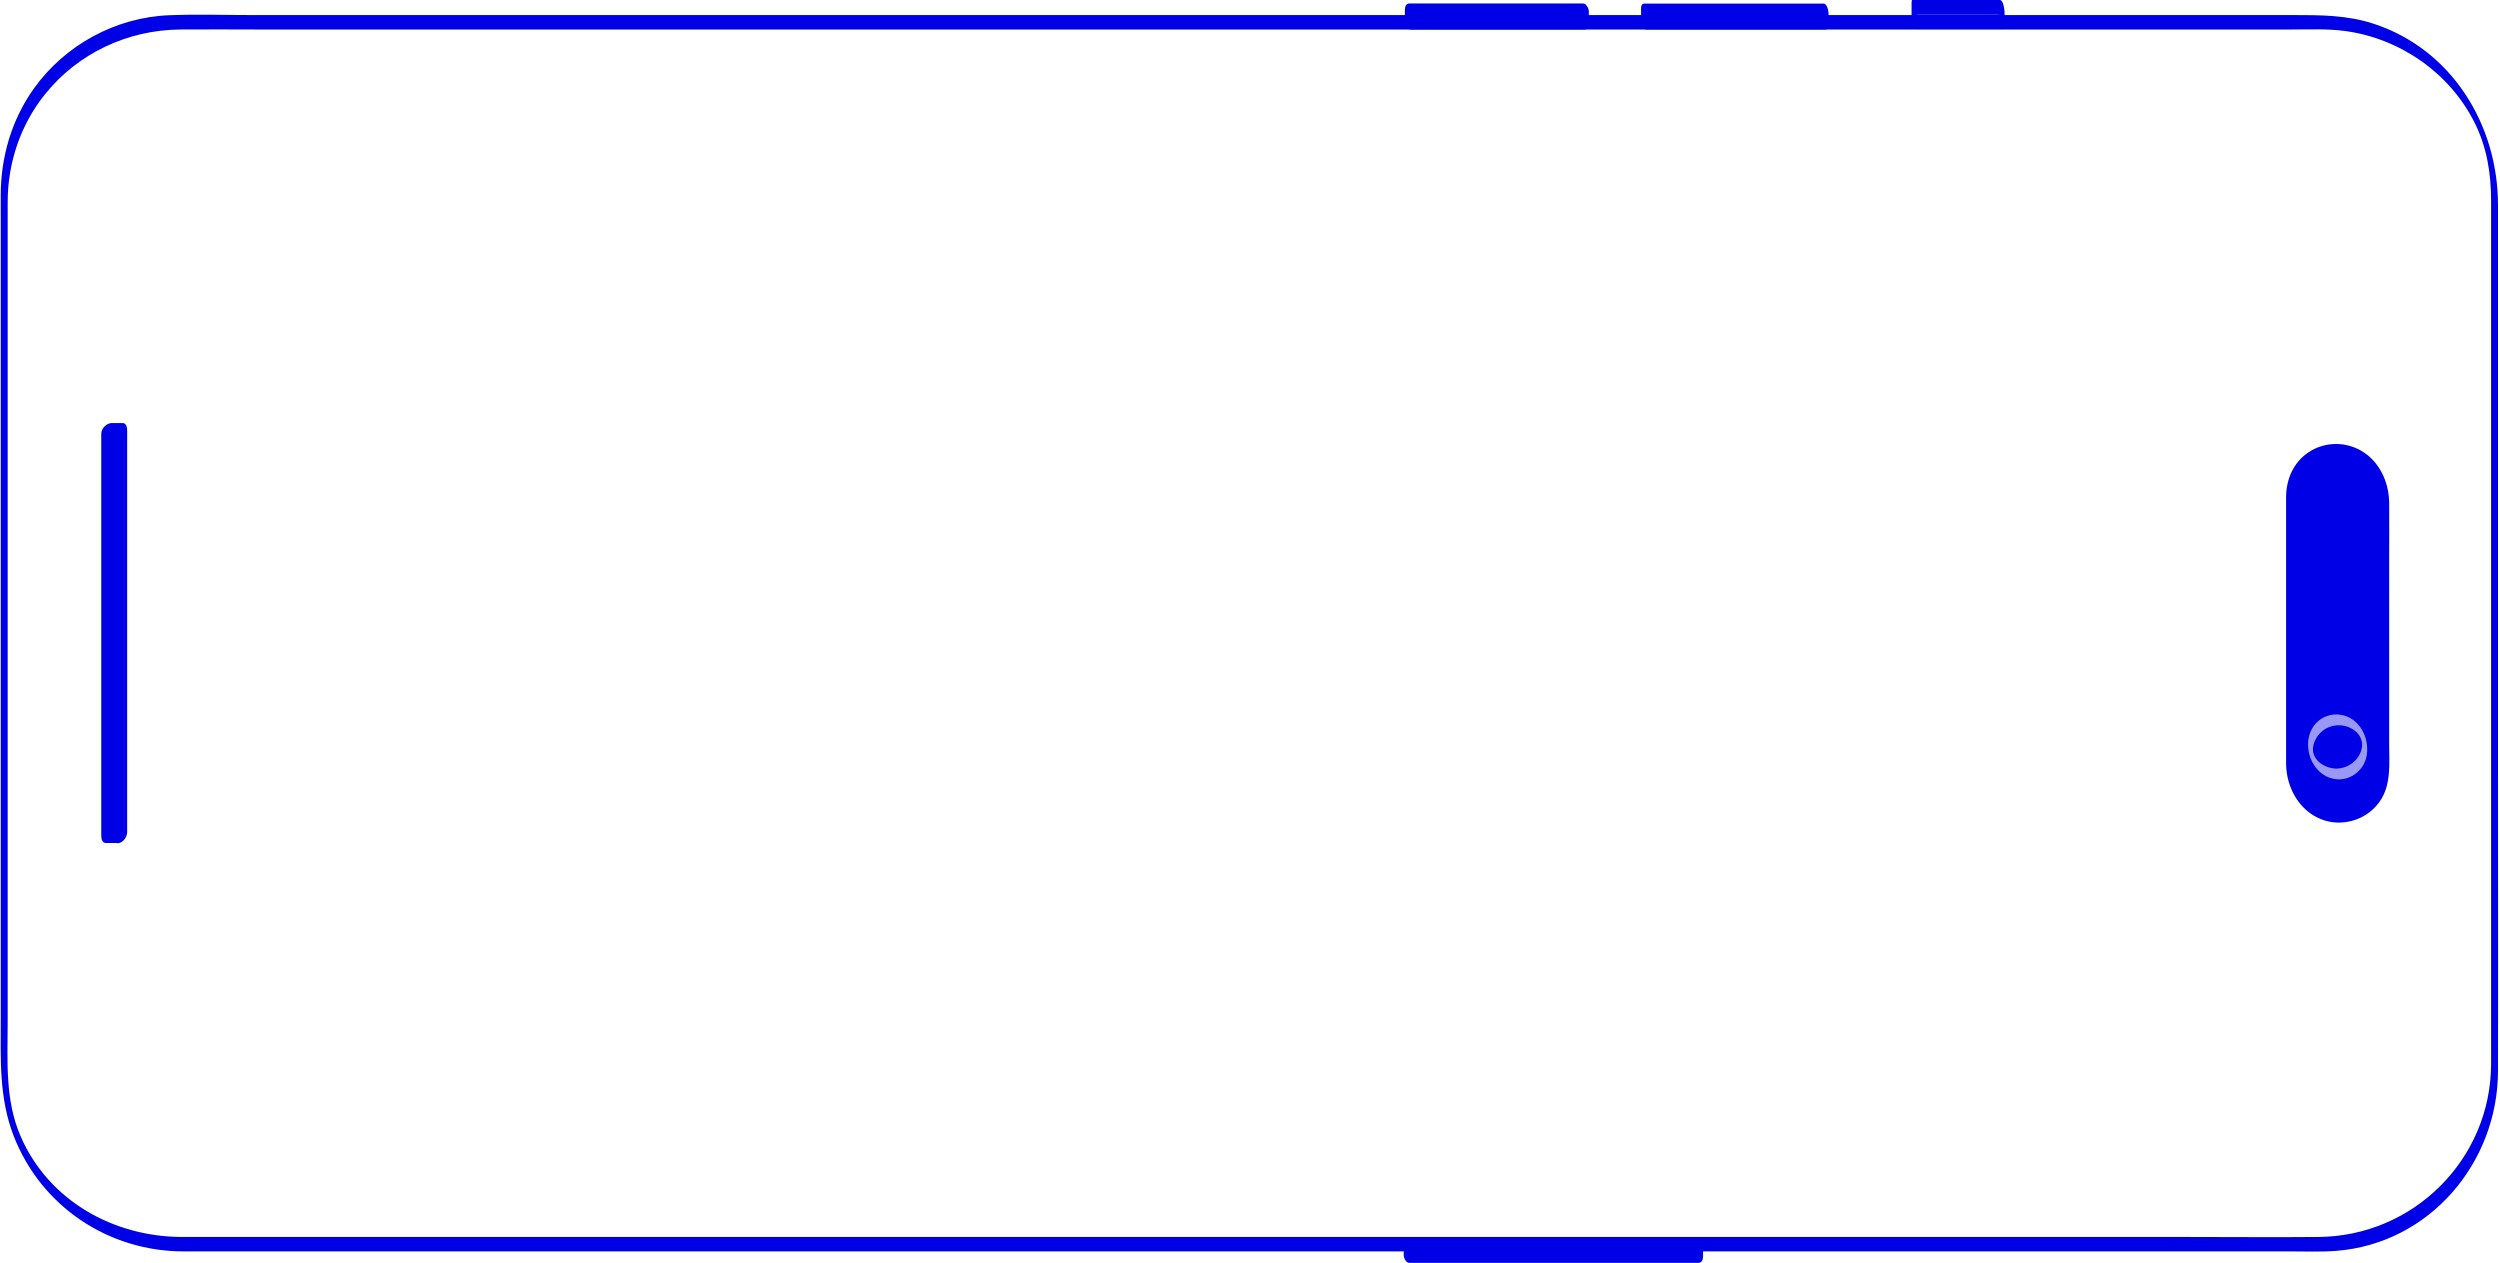 <svg width="970" height="490" viewBox="0 0 970 490" fill="none" xmlns="http://www.w3.org/2000/svg">
<g clip-path="url(#clip0_4773_506)">
<path d="M925.663 297.737L925.663 193.672C925.663 183.374 917.316 175.025 907.019 175.025C896.722 175.025 888.374 183.374 888.374 193.672L888.374 297.737C888.374 308.036 896.722 316.384 907.019 316.384C917.316 316.384 925.663 308.036 925.663 297.737Z" fill="#0000E6"/>
<path d="M888.779 485.541C894.666 485.541 900.649 485.792 906.516 485.328C942.724 482.471 969.127 451.18 969.224 415.565C969.34 376.302 969.224 337.02 969.224 297.756L969.224 79.549C969.224 48.374 951.217 19.014 920.78 9.15C910.666 5.868 900.533 5.849 890.111 5.849L98.133 5.849C87.324 5.849 76.477 5.482 65.688 5.907C44.824 6.717 25.119 17.489 13.036 34.495C4.448 46.618 0.317 60.941 0.279 75.727C0.26 79.82 0.279 83.912 0.279 88.004L0.279 395.413C0.279 410.855 -0.435 425.989 5.316 440.757C15.951 468.071 41.987 485.483 71.131 485.541C92.863 485.579 114.577 485.541 136.29 485.541L888.779 485.541ZM849.425 479.943L70.745 479.943C44.188 479.943 18.981 465.967 8.076 441.065C1.823 426.8 2.981 411.415 2.981 396.281L2.981 91.112C2.981 86.827 2.962 82.541 2.981 78.256C3.019 63.142 7.922 48.529 17.36 36.696C30.137 20.693 49.514 11.62 69.896 11.447C79.797 11.35 89.718 11.447 99.619 11.447L889.146 11.447C896.113 11.447 903.255 11.099 910.164 12.065C931.337 15.018 950.464 28.318 960.095 47.506C964.901 57.042 966.541 67.253 966.541 77.793L966.541 373.329C966.541 386.514 966.56 399.717 966.541 412.902C966.445 449.81 936.452 479.634 899.607 479.943C882.893 480.097 866.159 479.943 849.425 479.943Z" fill="#0000E6"/>
<path d="M743.813 10.308L743.813 4.633L743.505 5.598L777.454 5.598C776.856 4.054 776.238 2.509 775.64 0.965L775.64 6.64L775.949 5.675L741.999 5.675C741.285 5.675 742.019 11.273 743.505 11.273L777.454 11.273C777.763 11.273 777.763 10.405 777.763 10.308V4.633C777.763 3.726 777.281 1.5422e-06 775.949 1.48399e-06L741.999 0C741.69 -1.34985e-08 741.69 0.869 741.69 0.965L741.69 6.64C741.69 7.934 742.038 9.497 742.752 10.598C743.292 11.428 743.813 11.447 743.813 10.308Z" fill="#0000E6"/>
<path d="M708.184 11.447L638.702 11.447C637.448 11.447 636.502 8.957 636.734 7.297L636.734 3.108C636.734 2.239 637.081 1.39 638.027 1.39L707.509 1.39C708.956 1.39 709.478 4.343 709.478 5.25L709.478 9.729C709.478 10.578 709.13 11.447 708.184 11.447Z" fill="#0000E6"/>
<path d="M614.693 11.466L547.334 11.466C547.237 11.466 547.16 11.466 547.083 11.447C546.272 11.312 545.674 10.578 545.346 9.671C545.307 9.555 545.269 9.459 545.249 9.343C545.23 9.323 545.23 9.304 545.23 9.266C545.191 9.13 545.153 8.976 545.133 8.841C545.114 8.706 545.095 8.571 545.095 8.416C545.076 8.416 545.076 8.397 545.095 8.378C545.056 8.146 545.076 7.914 545.095 7.683L545.095 3.918C545.095 2.702 545.442 1.351 546.89 1.351L614.229 1.351C615.542 1.351 616.468 3.359 616.468 4.44L616.468 8.899C616.468 10.076 616.14 11.37 614.847 11.447C614.789 11.466 614.751 11.466 614.693 11.466Z" fill="#0000E6"/>
<path d="M548.743 487.413L548.743 483.186L546.909 485.772L658.949 485.772L656.69 482.684L656.69 486.911L658.524 484.325L546.484 484.325C543.551 484.325 544.4 490 546.909 490L658.949 490C660.396 490 660.782 488.649 660.782 487.413L660.782 483.186C660.782 482.085 659.837 480.097 658.524 480.097L546.484 480.097C545.037 480.097 544.651 481.448 544.651 482.684L544.651 486.911C544.651 490.116 548.743 491.197 548.743 487.413Z" fill="#0000E6"/>
<path d="M923.212 311.153C927.921 304.551 926.994 296.27 926.994 288.606L926.995 216.006C926.995 209.037 927.072 202.069 926.995 195.1C926.917 188.17 924.177 181.125 918.715 176.666C912.075 171.222 902.483 170.759 895.419 175.681C889.744 179.638 887.042 186.066 887.004 192.842C886.984 195.12 887.004 197.417 887.004 199.695L887.004 296.579C887.004 296.714 887.004 296.868 887.023 297.042C887.332 305.767 892.118 314.435 900.456 317.813C908.543 321.075 918.155 318.257 923.212 311.153ZM889.706 298.876L889.706 248.764C889.706 230.87 889.339 212.917 889.706 195.004C889.86 187.804 894.627 181.395 901.383 178.943C909.277 176.048 919.236 179.117 923.057 186.935C924.312 189.541 924.292 192.243 924.292 195.023L924.292 274.38C924.292 281.483 924.292 288.587 924.292 295.691C924.273 300.903 922.208 305.69 918.251 309.145C911.708 314.879 901.518 315.014 894.878 309.396C891.675 306.675 889.783 303.084 889.706 298.876Z" fill="#0000E6"/>
<path d="M906.44 298.22C902.908 298.162 898.835 296.096 897.697 292.545C896.635 289.244 898.758 285.344 901.441 283.337C904.626 280.982 909.026 280.77 912.462 282.7C915.53 284.437 917.19 287.506 916.225 290.942C914.99 295.324 910.898 298.162 906.421 298.22C905.494 298.22 906.189 302.428 907.54 302.409C912.346 302.351 916.592 299.089 917.962 294.475C919.429 289.456 917.731 283.298 913.735 279.882C910.068 276.735 904.626 276.272 900.572 278.955C896.23 281.831 894.802 287.101 895.863 292.023C897.098 297.737 901.518 302.332 907.54 302.409C908.428 302.409 907.791 298.239 906.421 298.22L906.44 298.22Z" fill="#9999F5"/>
<path d="M45.153 327.078L41.004 327.078C40.135 327.078 39.286 326.306 39.286 324.183L39.286 168.558C39.286 165.334 42.258 164.157 43.165 164.157L47.624 164.157C48.492 164.157 49.341 164.929 49.341 167.033L49.341 322.677C49.341 325.534 46.813 327.638 45.153 327.078Z" fill="#0000E6"/>
</g>
<defs>
<clipPath id="clip0_4773_506">
<rect width="490" height="969.022" fill="white" transform="translate(969.282) rotate(90)"/>
</clipPath>
</defs>
</svg>
